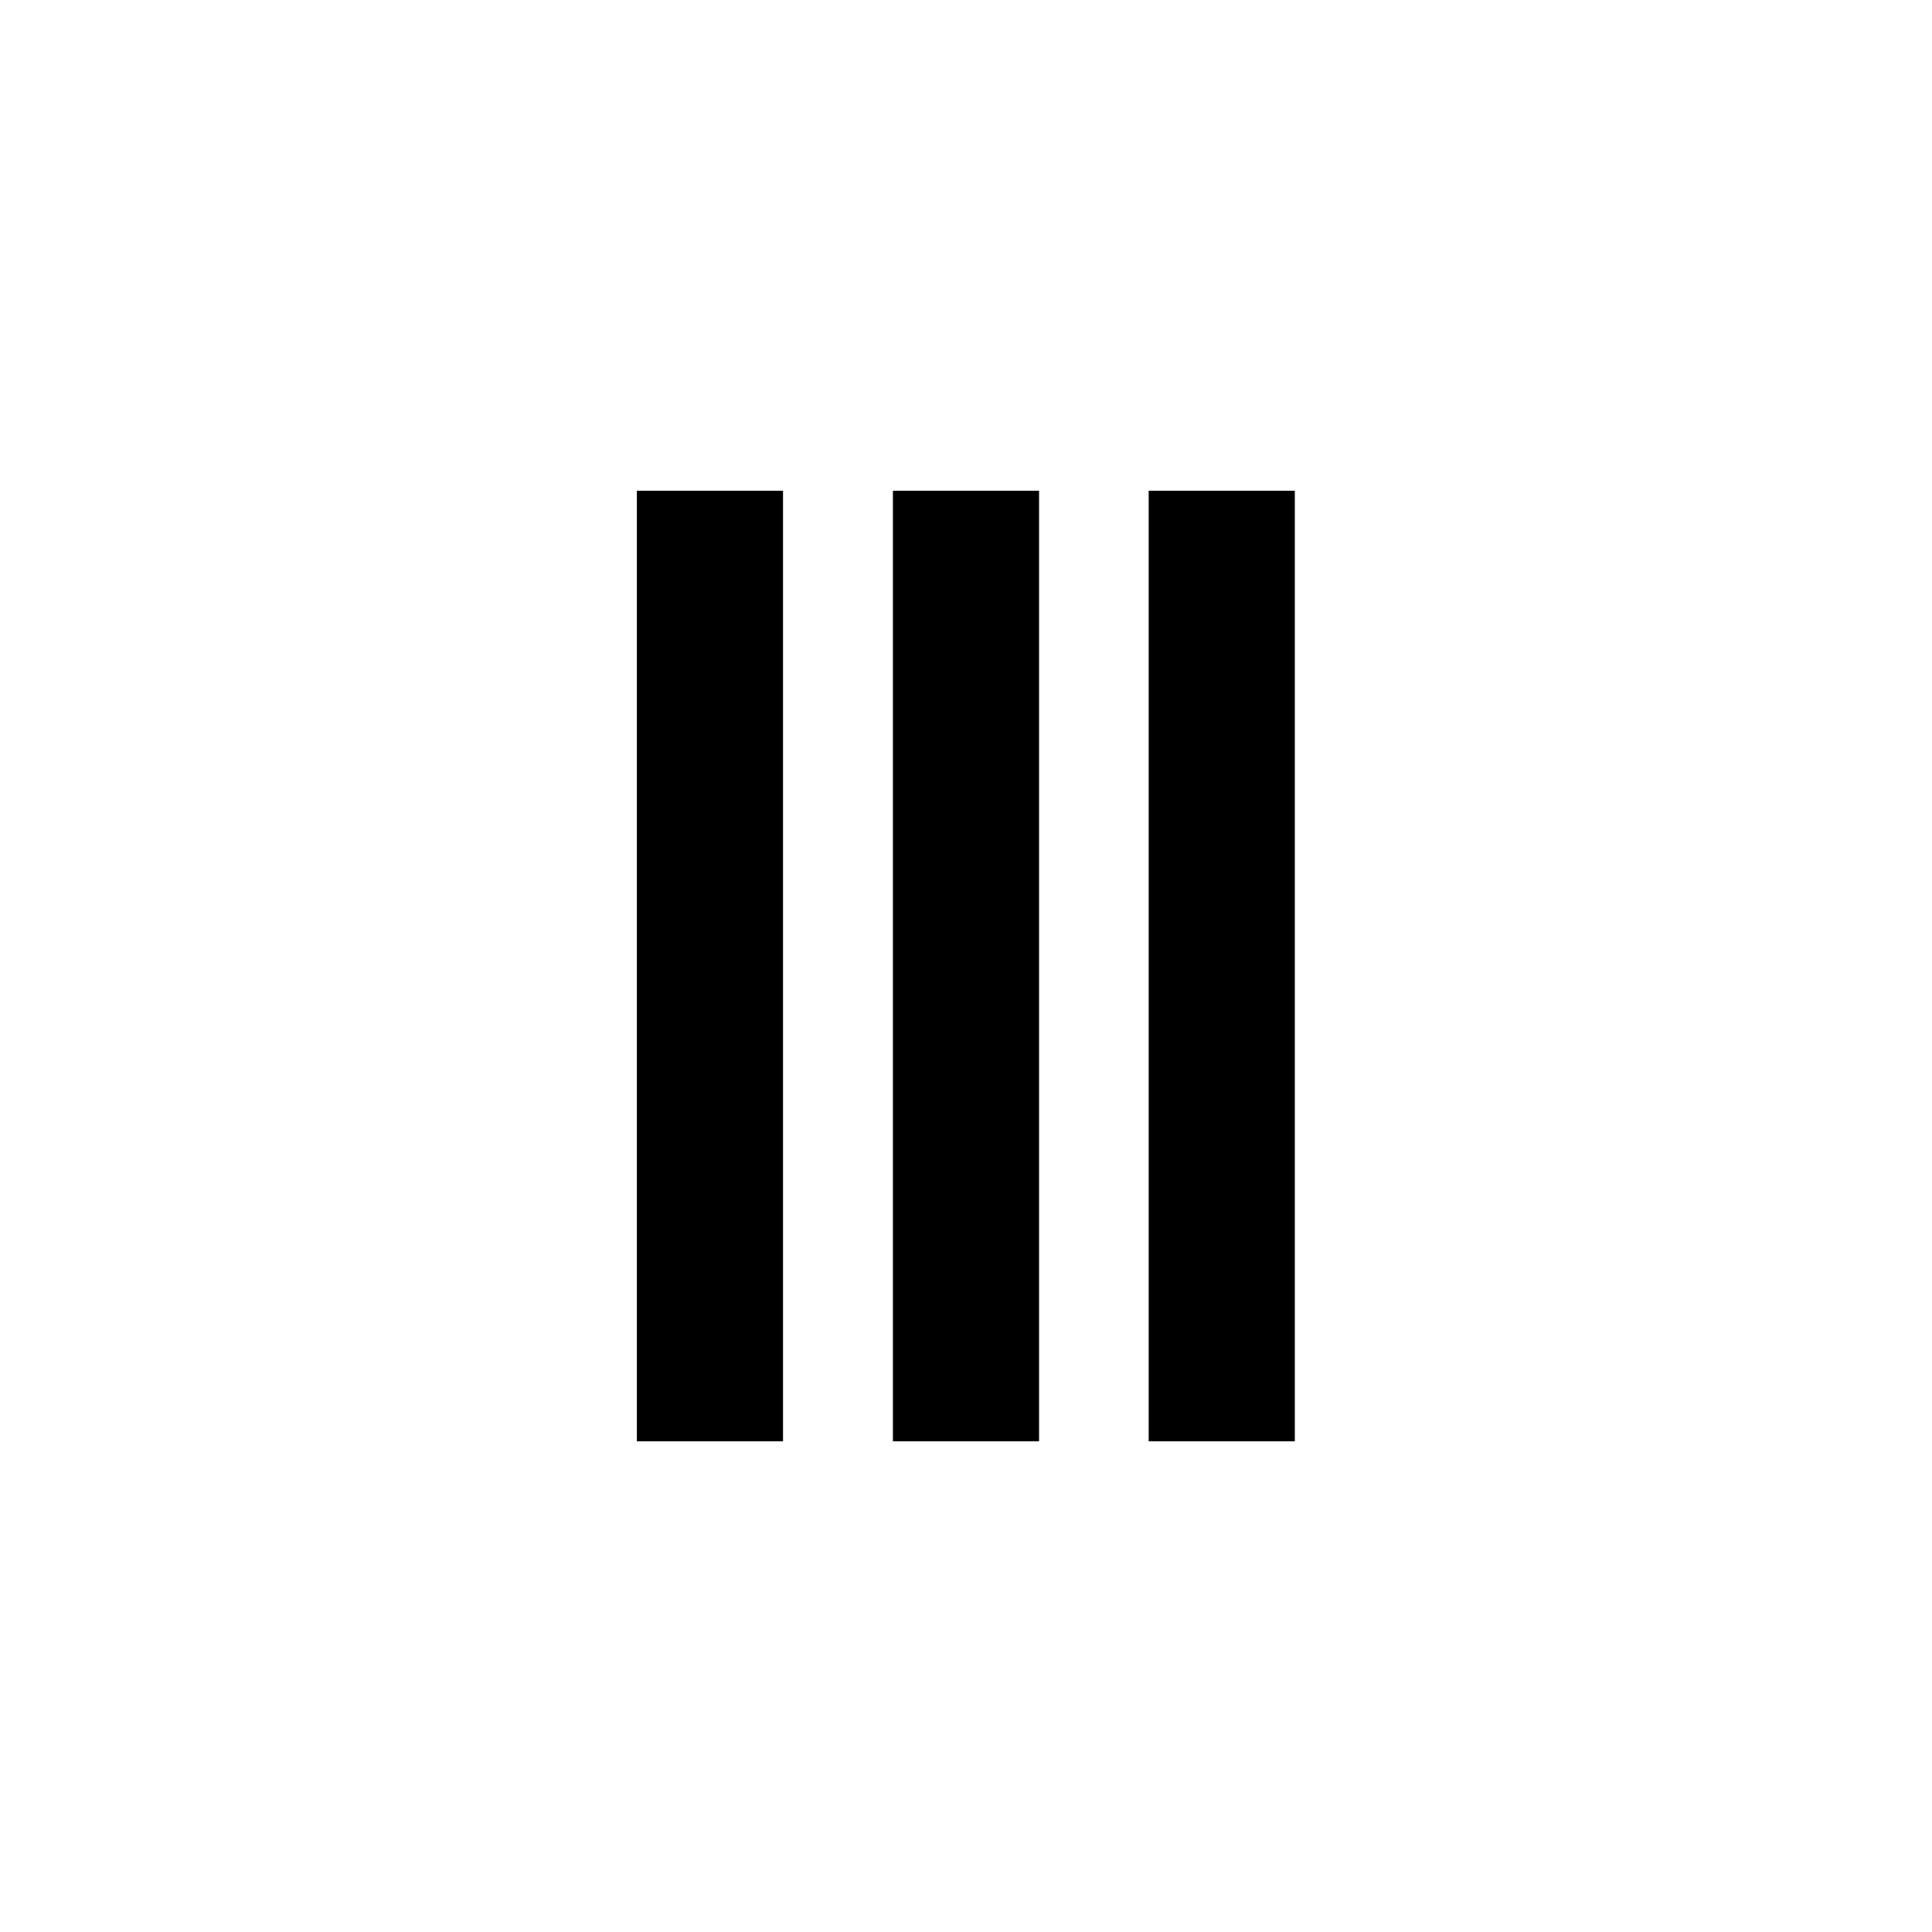 <?xml version="1.0" encoding="UTF-8"?>
<!-- Uploaded to: ICON Repo, www.iconrepo.com, Generator: ICON Repo Mixer Tools -->
<svg fill="#000000" width="800px" height="800px" version="1.1" viewBox="144 144 512 512" xmlns="http://www.w3.org/2000/svg">
 <g>
  <path d="m312.78 274.05h38.73v251.91h-38.73z"/>
  <path d="m380.63 274.05h38.73v251.91h-38.73z"/>
  <path d="m448.41 274.05h38.73v251.91h-38.73z"/>
 </g>
</svg>